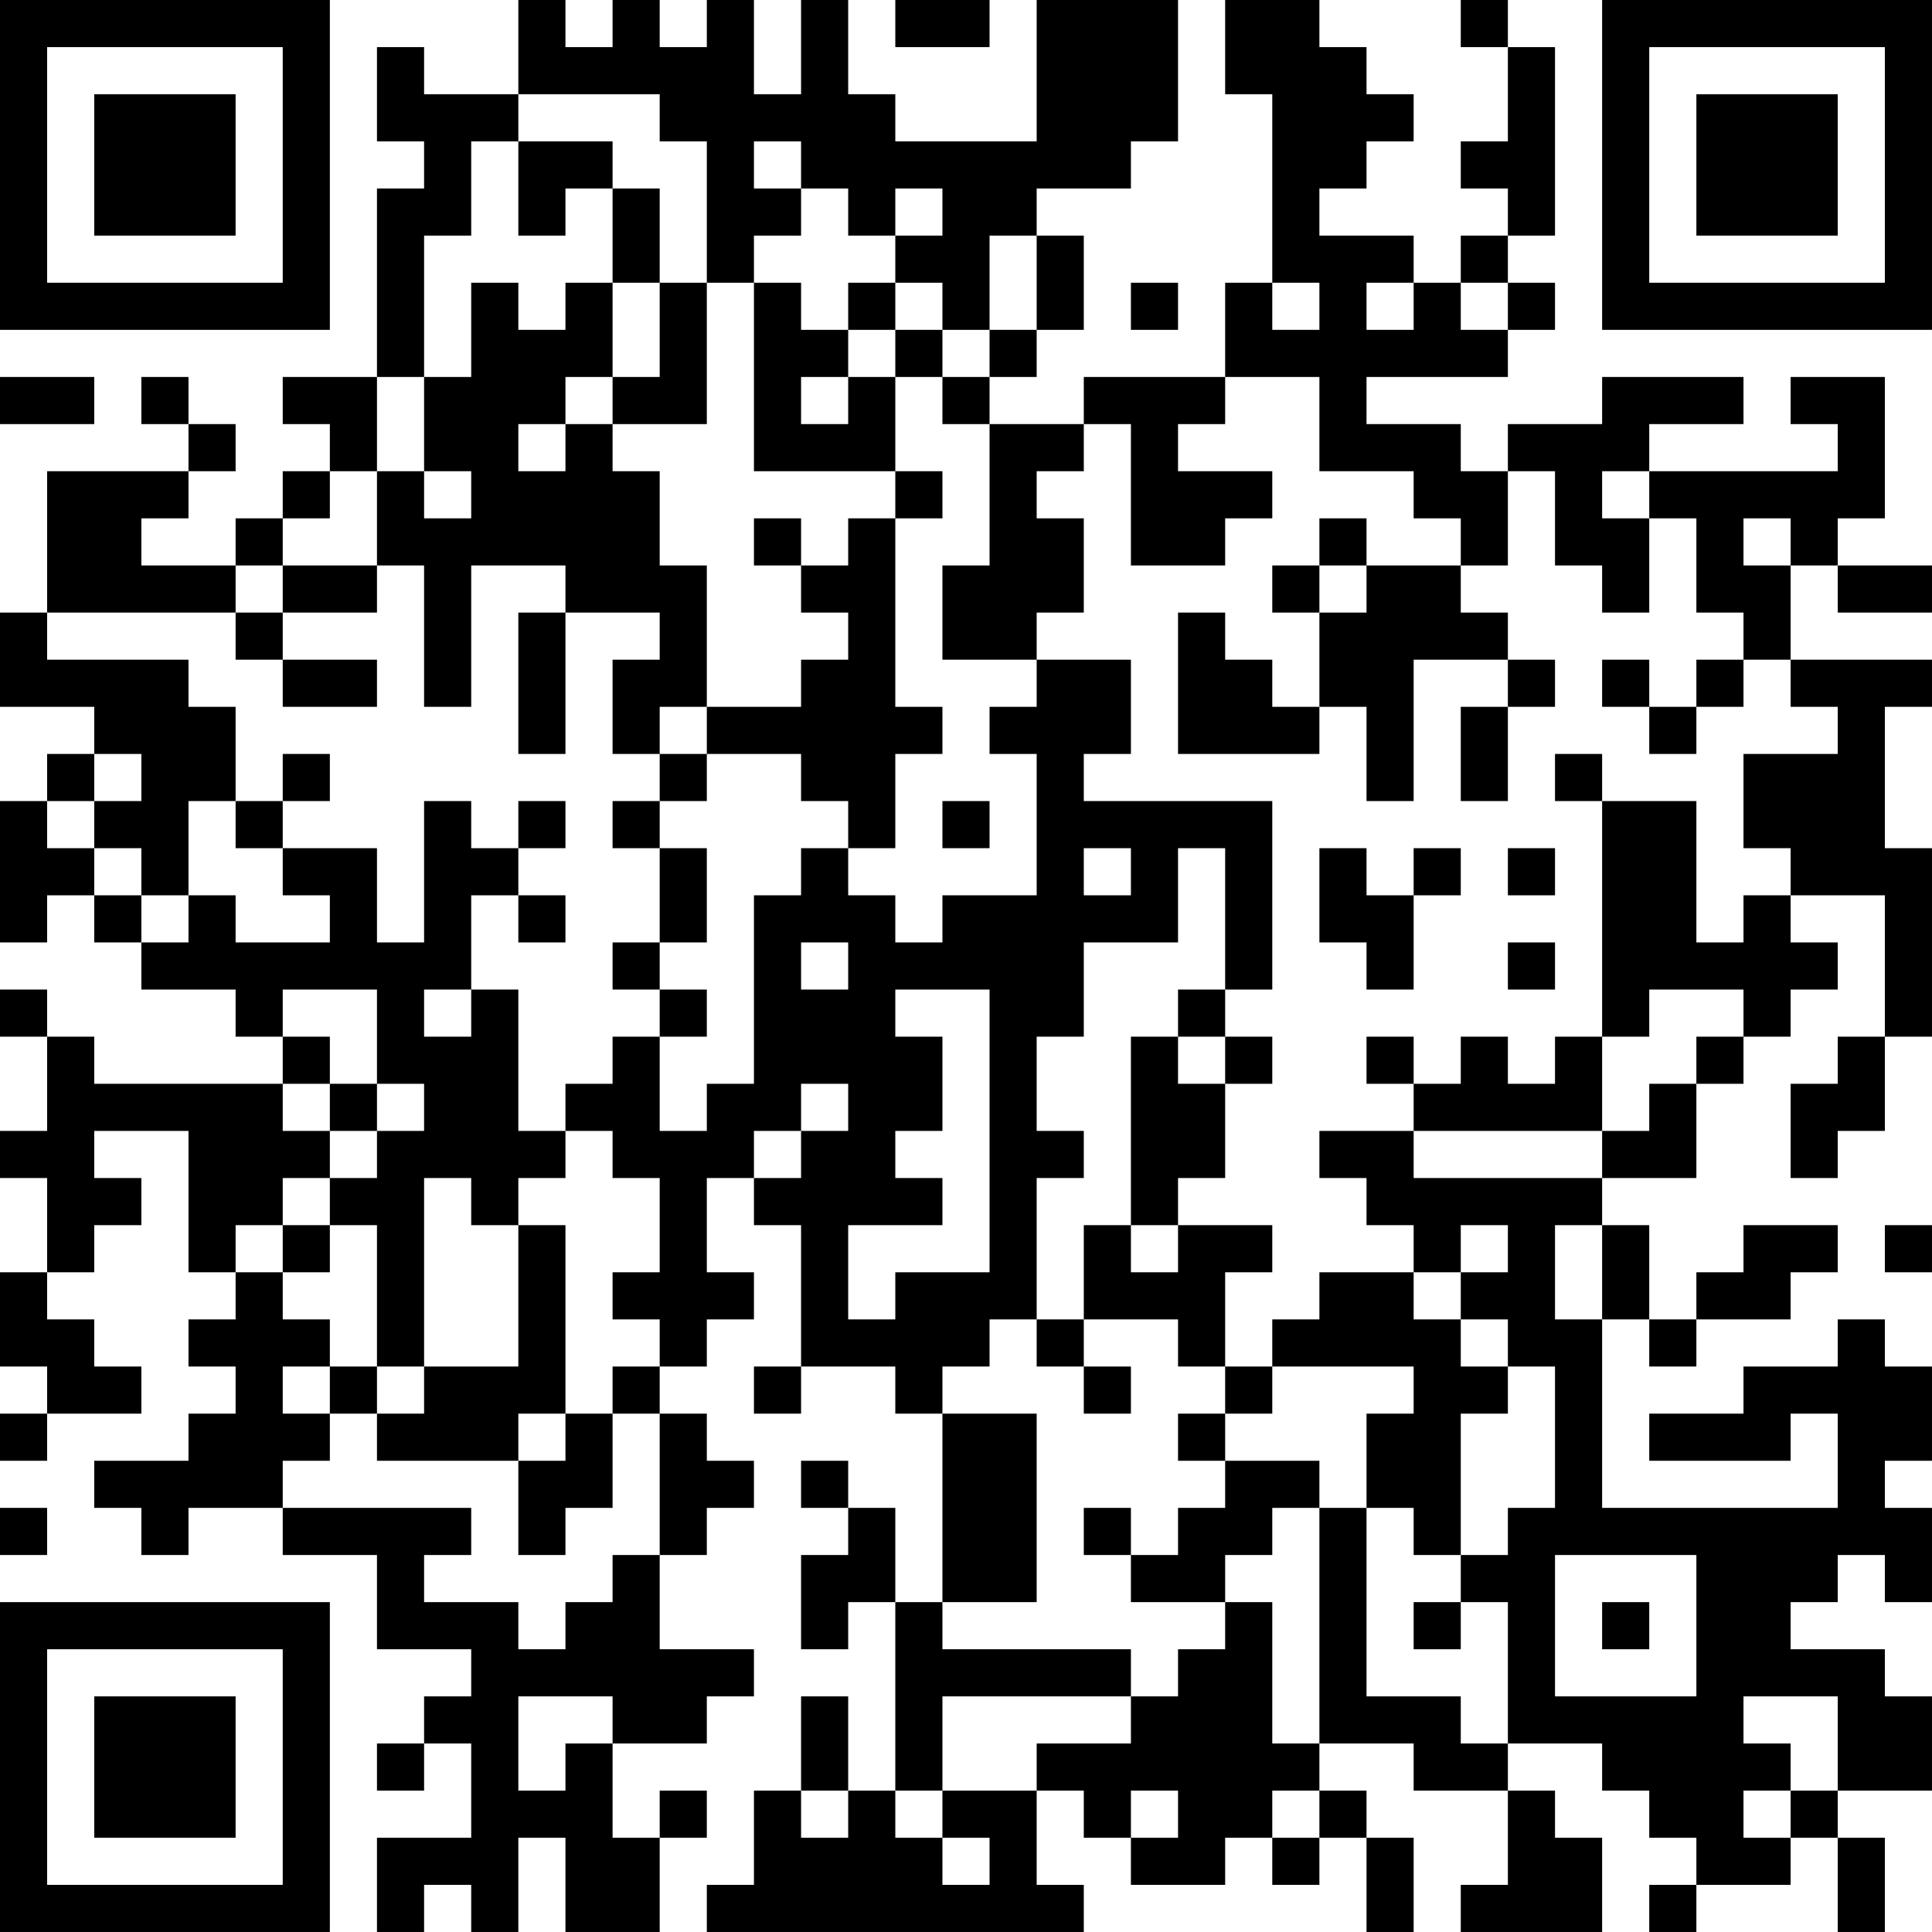 <?xml version="1.0" encoding="UTF-8"?>
<svg xmlns="http://www.w3.org/2000/svg" version="1.1" width="300" height="300" viewBox="0 0 300 300"><rect x="0" y="0" width="300" height="300" fill="#ffffff"/><g transform="scale(7.317)"><g transform="translate(0,0)"><path fill-rule="evenodd" d="M11 0L11 2L9 2L9 1L8 1L8 3L9 3L9 4L8 4L8 8L6 8L6 9L7 9L7 10L6 10L6 11L5 11L5 12L3 12L3 11L4 11L4 10L5 10L5 9L4 9L4 8L3 8L3 9L4 9L4 10L1 10L1 13L0 13L0 15L2 15L2 16L1 16L1 17L0 17L0 20L1 20L1 19L2 19L2 20L3 20L3 21L5 21L5 22L6 22L6 23L2 23L2 22L1 22L1 21L0 21L0 22L1 22L1 24L0 24L0 25L1 25L1 27L0 27L0 29L1 29L1 30L0 30L0 31L1 31L1 30L3 30L3 29L2 29L2 28L1 28L1 27L2 27L2 26L3 26L3 25L2 25L2 24L4 24L4 27L5 27L5 28L4 28L4 29L5 29L5 30L4 30L4 31L2 31L2 32L3 32L3 33L4 33L4 32L6 32L6 33L8 33L8 35L10 35L10 36L9 36L9 37L8 37L8 38L9 38L9 37L10 37L10 39L8 39L8 41L9 41L9 40L10 40L10 41L11 41L11 39L12 39L12 41L14 41L14 39L15 39L15 38L14 38L14 39L13 39L13 37L15 37L15 36L16 36L16 35L14 35L14 33L15 33L15 32L16 32L16 31L15 31L15 30L14 30L14 29L15 29L15 28L16 28L16 27L15 27L15 25L16 25L16 26L17 26L17 29L16 29L16 30L17 30L17 29L19 29L19 30L20 30L20 34L19 34L19 32L18 32L18 31L17 31L17 32L18 32L18 33L17 33L17 35L18 35L18 34L19 34L19 38L18 38L18 36L17 36L17 38L16 38L16 40L15 40L15 41L23 41L23 40L22 40L22 38L23 38L23 39L24 39L24 40L26 40L26 39L27 39L27 40L28 40L28 39L29 39L29 41L30 41L30 39L29 39L29 38L28 38L28 37L30 37L30 38L32 38L32 40L31 40L31 41L34 41L34 39L33 39L33 38L32 38L32 37L34 37L34 38L35 38L35 39L36 39L36 40L35 40L35 41L36 41L36 40L38 40L38 39L39 39L39 41L40 41L40 39L39 39L39 38L41 38L41 36L40 36L40 35L38 35L38 34L39 34L39 33L40 33L40 34L41 34L41 32L40 32L40 31L41 31L41 29L40 29L40 28L39 28L39 29L37 29L37 30L35 30L35 31L38 31L38 30L39 30L39 32L34 32L34 28L35 28L35 29L36 29L36 28L38 28L38 27L39 27L39 26L37 26L37 27L36 27L36 28L35 28L35 26L34 26L34 25L36 25L36 23L37 23L37 22L38 22L38 21L39 21L39 20L38 20L38 19L40 19L40 22L39 22L39 23L38 23L38 25L39 25L39 24L40 24L40 22L41 22L41 18L40 18L40 15L41 15L41 14L38 14L38 12L39 12L39 13L41 13L41 12L39 12L39 11L40 11L40 8L38 8L38 9L39 9L39 10L35 10L35 9L37 9L37 8L34 8L34 9L32 9L32 10L31 10L31 9L29 9L29 8L32 8L32 7L33 7L33 6L32 6L32 5L33 5L33 1L32 1L32 0L31 0L31 1L32 1L32 3L31 3L31 4L32 4L32 5L31 5L31 6L30 6L30 5L28 5L28 4L29 4L29 3L30 3L30 2L29 2L29 1L28 1L28 0L26 0L26 2L27 2L27 6L26 6L26 8L23 8L23 9L21 9L21 8L22 8L22 7L23 7L23 5L22 5L22 4L24 4L24 3L25 3L25 0L22 0L22 3L19 3L19 2L18 2L18 0L17 0L17 2L16 2L16 0L15 0L15 1L14 1L14 0L13 0L13 1L12 1L12 0ZM19 0L19 1L21 1L21 0ZM11 2L11 3L10 3L10 5L9 5L9 8L8 8L8 10L7 10L7 11L6 11L6 12L5 12L5 13L1 13L1 14L4 14L4 15L5 15L5 17L4 17L4 19L3 19L3 18L2 18L2 17L3 17L3 16L2 16L2 17L1 17L1 18L2 18L2 19L3 19L3 20L4 20L4 19L5 19L5 20L7 20L7 19L6 19L6 18L8 18L8 20L9 20L9 17L10 17L10 18L11 18L11 19L10 19L10 21L9 21L9 22L10 22L10 21L11 21L11 24L12 24L12 25L11 25L11 26L10 26L10 25L9 25L9 29L8 29L8 26L7 26L7 25L8 25L8 24L9 24L9 23L8 23L8 21L6 21L6 22L7 22L7 23L6 23L6 24L7 24L7 25L6 25L6 26L5 26L5 27L6 27L6 28L7 28L7 29L6 29L6 30L7 30L7 31L6 31L6 32L10 32L10 33L9 33L9 34L11 34L11 35L12 35L12 34L13 34L13 33L14 33L14 30L13 30L13 29L14 29L14 28L13 28L13 27L14 27L14 25L13 25L13 24L12 24L12 23L13 23L13 22L14 22L14 24L15 24L15 23L16 23L16 19L17 19L17 18L18 18L18 19L19 19L19 20L20 20L20 19L22 19L22 16L21 16L21 15L22 15L22 14L24 14L24 16L23 16L23 17L27 17L27 21L26 21L26 18L25 18L25 20L23 20L23 22L22 22L22 24L23 24L23 25L22 25L22 28L21 28L21 29L20 29L20 30L22 30L22 34L20 34L20 35L24 35L24 36L20 36L20 38L19 38L19 39L20 39L20 40L21 40L21 39L20 39L20 38L22 38L22 37L24 37L24 36L25 36L25 35L26 35L26 34L27 34L27 37L28 37L28 32L29 32L29 36L31 36L31 37L32 37L32 34L31 34L31 33L32 33L32 32L33 32L33 29L32 29L32 28L31 28L31 27L32 27L32 26L31 26L31 27L30 27L30 26L29 26L29 25L28 25L28 24L30 24L30 25L34 25L34 24L35 24L35 23L36 23L36 22L37 22L37 21L35 21L35 22L34 22L34 17L36 17L36 20L37 20L37 19L38 19L38 18L37 18L37 16L39 16L39 15L38 15L38 14L37 14L37 13L36 13L36 11L35 11L35 10L34 10L34 11L35 11L35 13L34 13L34 12L33 12L33 10L32 10L32 12L31 12L31 11L30 11L30 10L28 10L28 8L26 8L26 9L25 9L25 10L27 10L27 11L26 11L26 12L24 12L24 9L23 9L23 10L22 10L22 11L23 11L23 13L22 13L22 14L20 14L20 12L21 12L21 9L20 9L20 8L21 8L21 7L22 7L22 5L21 5L21 7L20 7L20 6L19 6L19 5L20 5L20 4L19 4L19 5L18 5L18 4L17 4L17 3L16 3L16 4L17 4L17 5L16 5L16 6L15 6L15 3L14 3L14 2ZM11 3L11 5L12 5L12 4L13 4L13 6L12 6L12 7L11 7L11 6L10 6L10 8L9 8L9 10L8 10L8 12L6 12L6 13L5 13L5 14L6 14L6 15L8 15L8 14L6 14L6 13L8 13L8 12L9 12L9 15L10 15L10 12L12 12L12 13L11 13L11 16L12 16L12 13L14 13L14 14L13 14L13 16L14 16L14 17L13 17L13 18L14 18L14 20L13 20L13 21L14 21L14 22L15 22L15 21L14 21L14 20L15 20L15 18L14 18L14 17L15 17L15 16L17 16L17 17L18 17L18 18L19 18L19 16L20 16L20 15L19 15L19 11L20 11L20 10L19 10L19 8L20 8L20 7L19 7L19 6L18 6L18 7L17 7L17 6L16 6L16 10L19 10L19 11L18 11L18 12L17 12L17 11L16 11L16 12L17 12L17 13L18 13L18 14L17 14L17 15L15 15L15 12L14 12L14 10L13 10L13 9L15 9L15 6L14 6L14 4L13 4L13 3ZM13 6L13 8L12 8L12 9L11 9L11 10L12 10L12 9L13 9L13 8L14 8L14 6ZM24 6L24 7L25 7L25 6ZM27 6L27 7L28 7L28 6ZM29 6L29 7L30 7L30 6ZM31 6L31 7L32 7L32 6ZM18 7L18 8L17 8L17 9L18 9L18 8L19 8L19 7ZM0 8L0 9L2 9L2 8ZM9 10L9 11L10 11L10 10ZM28 11L28 12L27 12L27 13L28 13L28 15L27 15L27 14L26 14L26 13L25 13L25 16L28 16L28 15L29 15L29 17L30 17L30 14L32 14L32 15L31 15L31 17L32 17L32 15L33 15L33 14L32 14L32 13L31 13L31 12L29 12L29 11ZM37 11L37 12L38 12L38 11ZM28 12L28 13L29 13L29 12ZM34 14L34 15L35 15L35 16L36 16L36 15L37 15L37 14L36 14L36 15L35 15L35 14ZM14 15L14 16L15 16L15 15ZM6 16L6 17L5 17L5 18L6 18L6 17L7 17L7 16ZM33 16L33 17L34 17L34 16ZM11 17L11 18L12 18L12 17ZM20 17L20 18L21 18L21 17ZM23 18L23 19L24 19L24 18ZM28 18L28 20L29 20L29 21L30 21L30 19L31 19L31 18L30 18L30 19L29 19L29 18ZM32 18L32 19L33 19L33 18ZM11 19L11 20L12 20L12 19ZM17 20L17 21L18 21L18 20ZM32 20L32 21L33 21L33 20ZM19 21L19 22L20 22L20 24L19 24L19 25L20 25L20 26L18 26L18 28L19 28L19 27L21 27L21 21ZM25 21L25 22L24 22L24 26L23 26L23 28L22 28L22 29L23 29L23 30L24 30L24 29L23 29L23 28L25 28L25 29L26 29L26 30L25 30L25 31L26 31L26 32L25 32L25 33L24 33L24 32L23 32L23 33L24 33L24 34L26 34L26 33L27 33L27 32L28 32L28 31L26 31L26 30L27 30L27 29L30 29L30 30L29 30L29 32L30 32L30 33L31 33L31 30L32 30L32 29L31 29L31 28L30 28L30 27L28 27L28 28L27 28L27 29L26 29L26 27L27 27L27 26L25 26L25 25L26 25L26 23L27 23L27 22L26 22L26 21ZM25 22L25 23L26 23L26 22ZM29 22L29 23L30 23L30 24L34 24L34 22L33 22L33 23L32 23L32 22L31 22L31 23L30 23L30 22ZM7 23L7 24L8 24L8 23ZM17 23L17 24L16 24L16 25L17 25L17 24L18 24L18 23ZM6 26L6 27L7 27L7 26ZM11 26L11 29L9 29L9 30L8 30L8 29L7 29L7 30L8 30L8 31L11 31L11 33L12 33L12 32L13 32L13 30L12 30L12 26ZM24 26L24 27L25 27L25 26ZM33 26L33 28L34 28L34 26ZM40 26L40 27L41 27L41 26ZM11 30L11 31L12 31L12 30ZM0 32L0 33L1 33L1 32ZM33 33L33 36L36 36L36 33ZM30 34L30 35L31 35L31 34ZM34 34L34 35L35 35L35 34ZM11 36L11 38L12 38L12 37L13 37L13 36ZM37 36L37 37L38 37L38 38L37 38L37 39L38 39L38 38L39 38L39 36ZM17 38L17 39L18 39L18 38ZM24 38L24 39L25 39L25 38ZM27 38L27 39L28 39L28 38ZM0 0L0 7L7 7L7 0ZM1 1L1 6L6 6L6 1ZM2 2L2 5L5 5L5 2ZM34 0L34 7L41 7L41 0ZM35 1L35 6L40 6L40 1ZM36 2L36 5L39 5L39 2ZM0 34L0 41L7 41L7 34ZM1 35L1 40L6 40L6 35ZM2 36L2 39L5 39L5 36Z" fill="#000000"/></g></g></svg>
